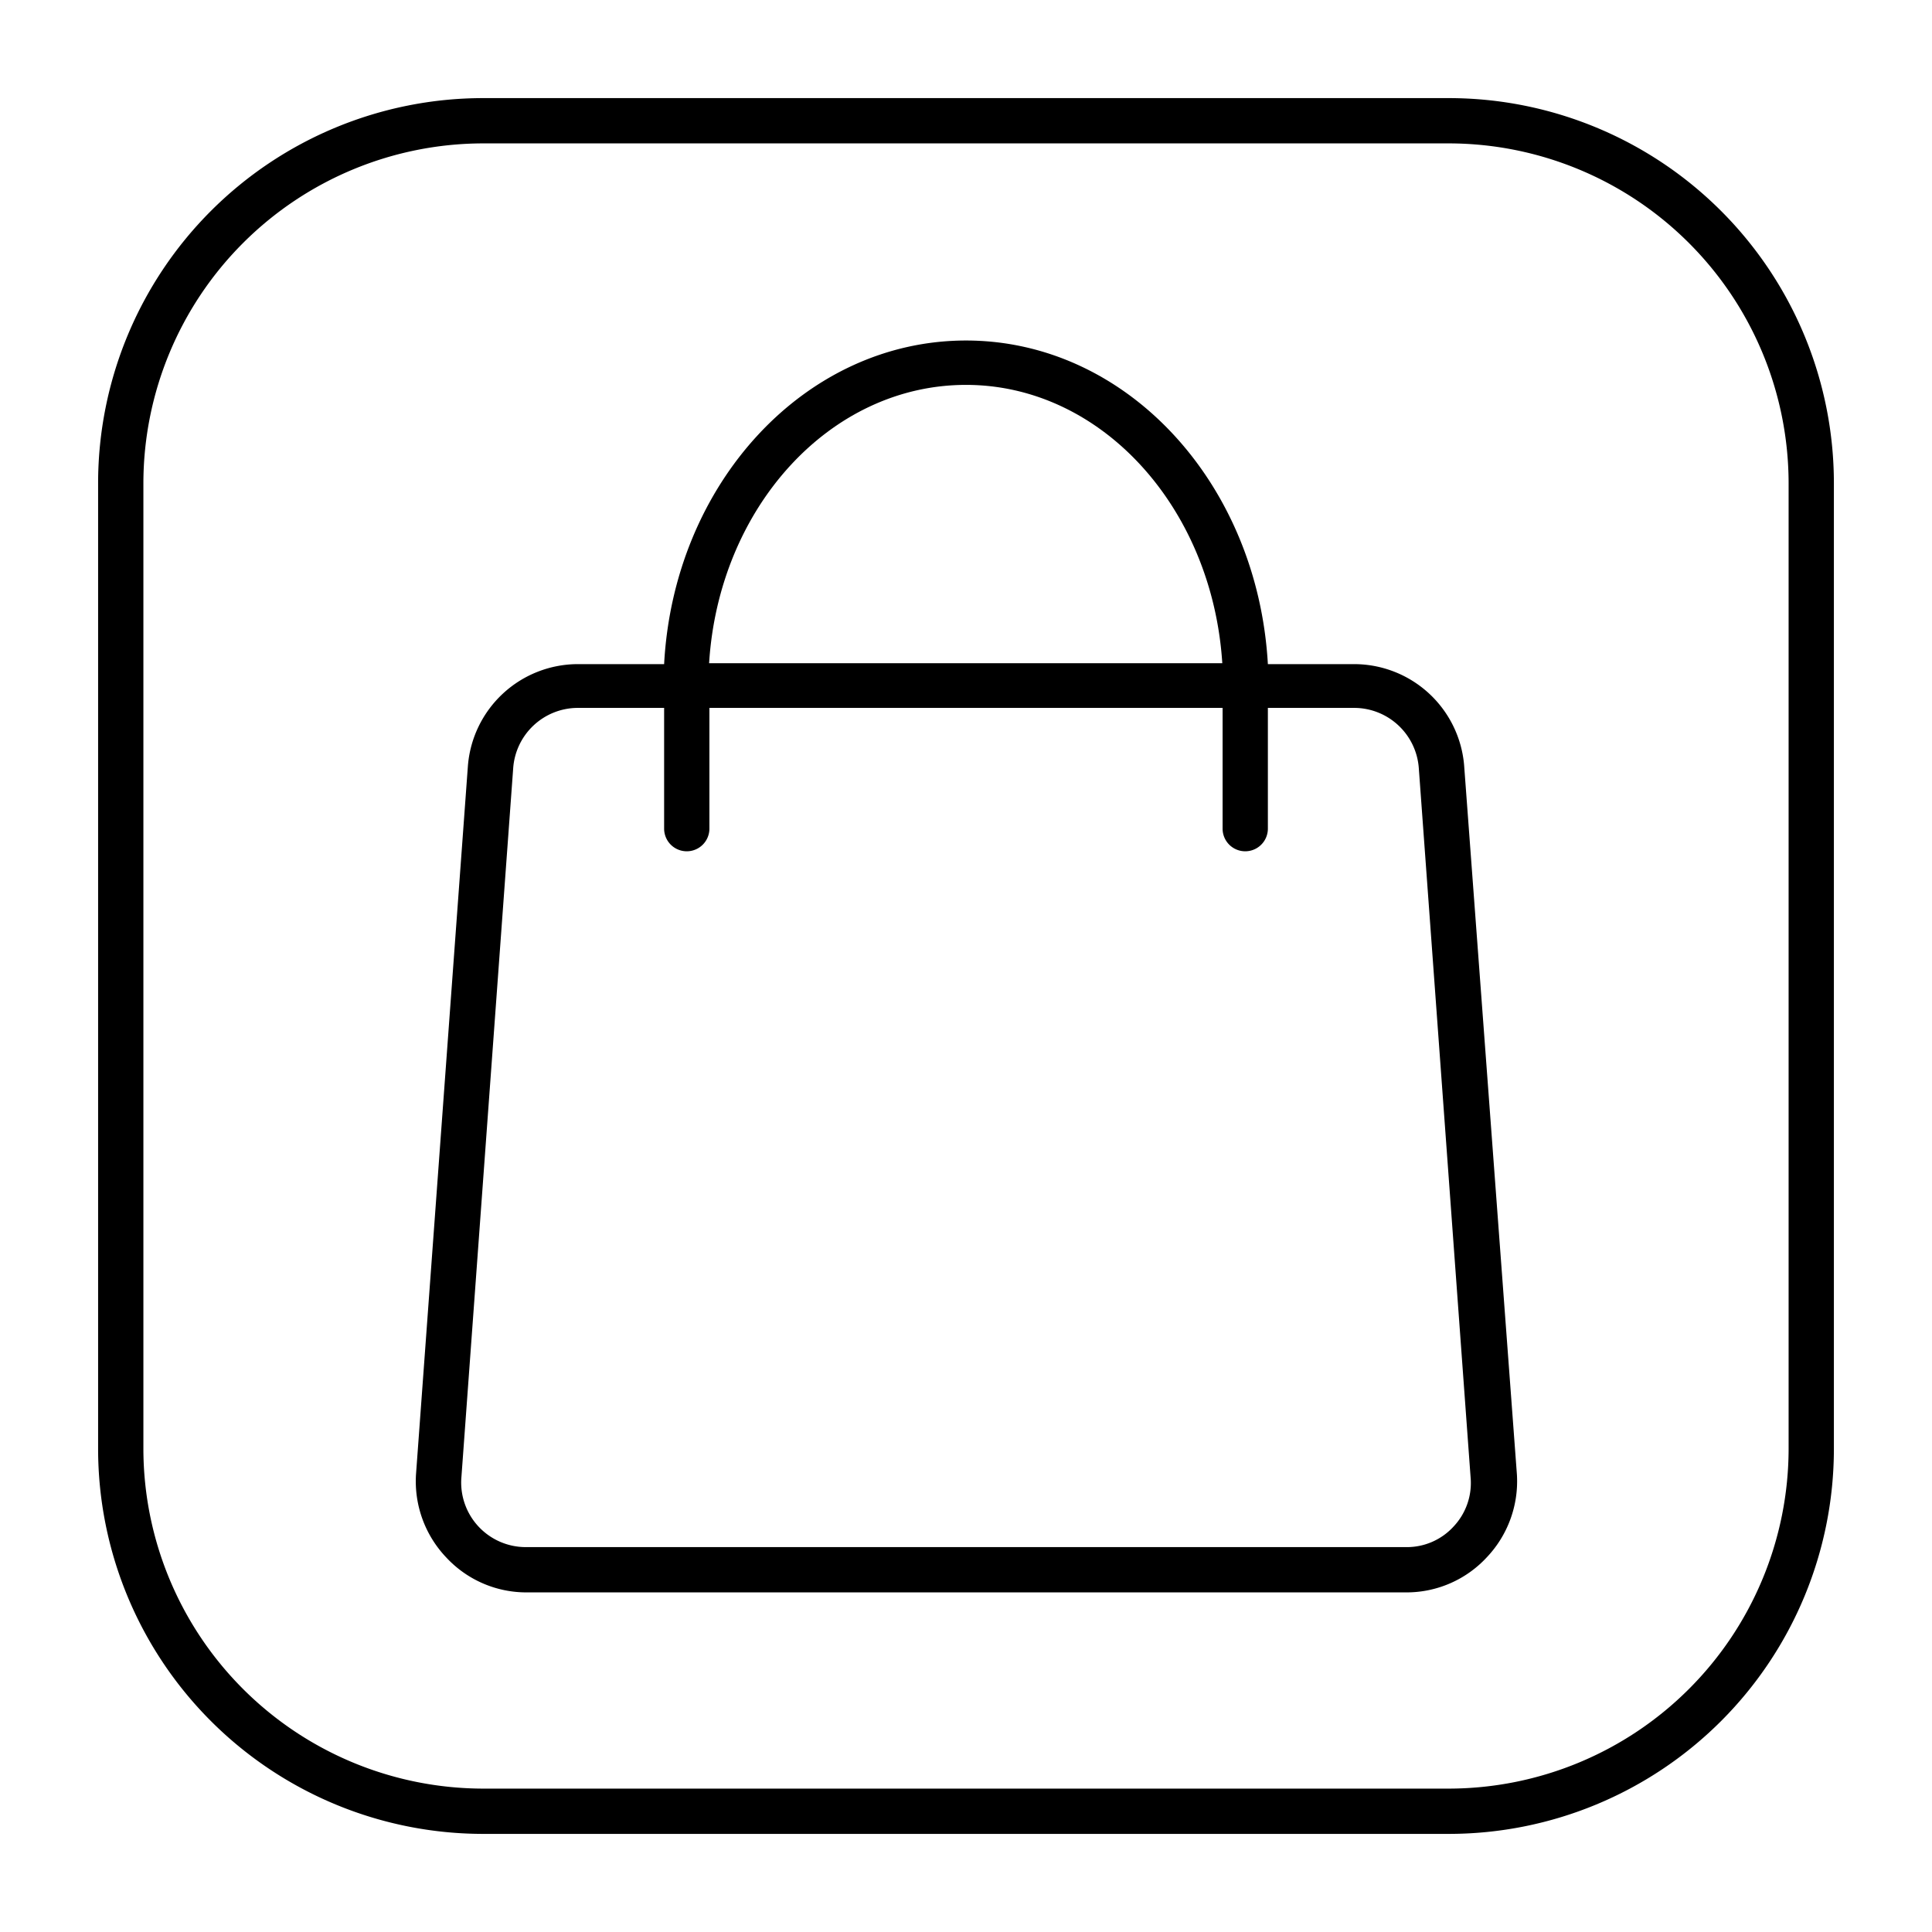<?xml version="1.0" encoding="UTF-8"?>
<svg xmlns="http://www.w3.org/2000/svg" viewBox="0 0 64 64" width="512" height="512"><g id="Layer_75" data-name="Layer 75"><path d="M48.5,25.34A3.66,3.66,0,0,0,44.87,22H42c-.34-6-4.68-10.72-10-10.72S22.32,16,22,22H19.13a3.66,3.66,0,0,0-3.63,3.37L13.78,48.85a3.66,3.66,0,0,0,1,2.74,3.62,3.62,0,0,0,2.66,1.16H46.59a3.62,3.62,0,0,0,2.66-1.16,3.66,3.66,0,0,0,1-2.74ZM32,12.75c4.49,0,8.16,4.07,8.49,9.22h-17C23.81,16.82,27.49,12.75,32,12.75ZM48.15,50.57a2.09,2.09,0,0,1-1.56.68H17.41A2.14,2.14,0,0,1,15.28,49L17,25.45a2.15,2.15,0,0,1,2.13-2H22v4a.75.75,0,0,0,1.5,0v-4H40.5v4a.75.75,0,1,0,1.5,0v-4h2.87a2.15,2.15,0,0,1,2.13,2L48.72,49A2.1,2.1,0,0,1,48.15,50.57Z"/><path d="M48,60.75H16A12.76,12.76,0,0,1,3.25,48V16A12.76,12.76,0,0,1,16,3.25H48A12.76,12.76,0,0,1,60.75,16V48A12.76,12.76,0,0,1,48,60.75Zm-32-56A11.27,11.27,0,0,0,4.75,16V48A11.27,11.27,0,0,0,16,59.25H48A11.27,11.27,0,0,0,59.25,48V16A11.27,11.27,0,0,0,48,4.75Z"/></g></svg>
